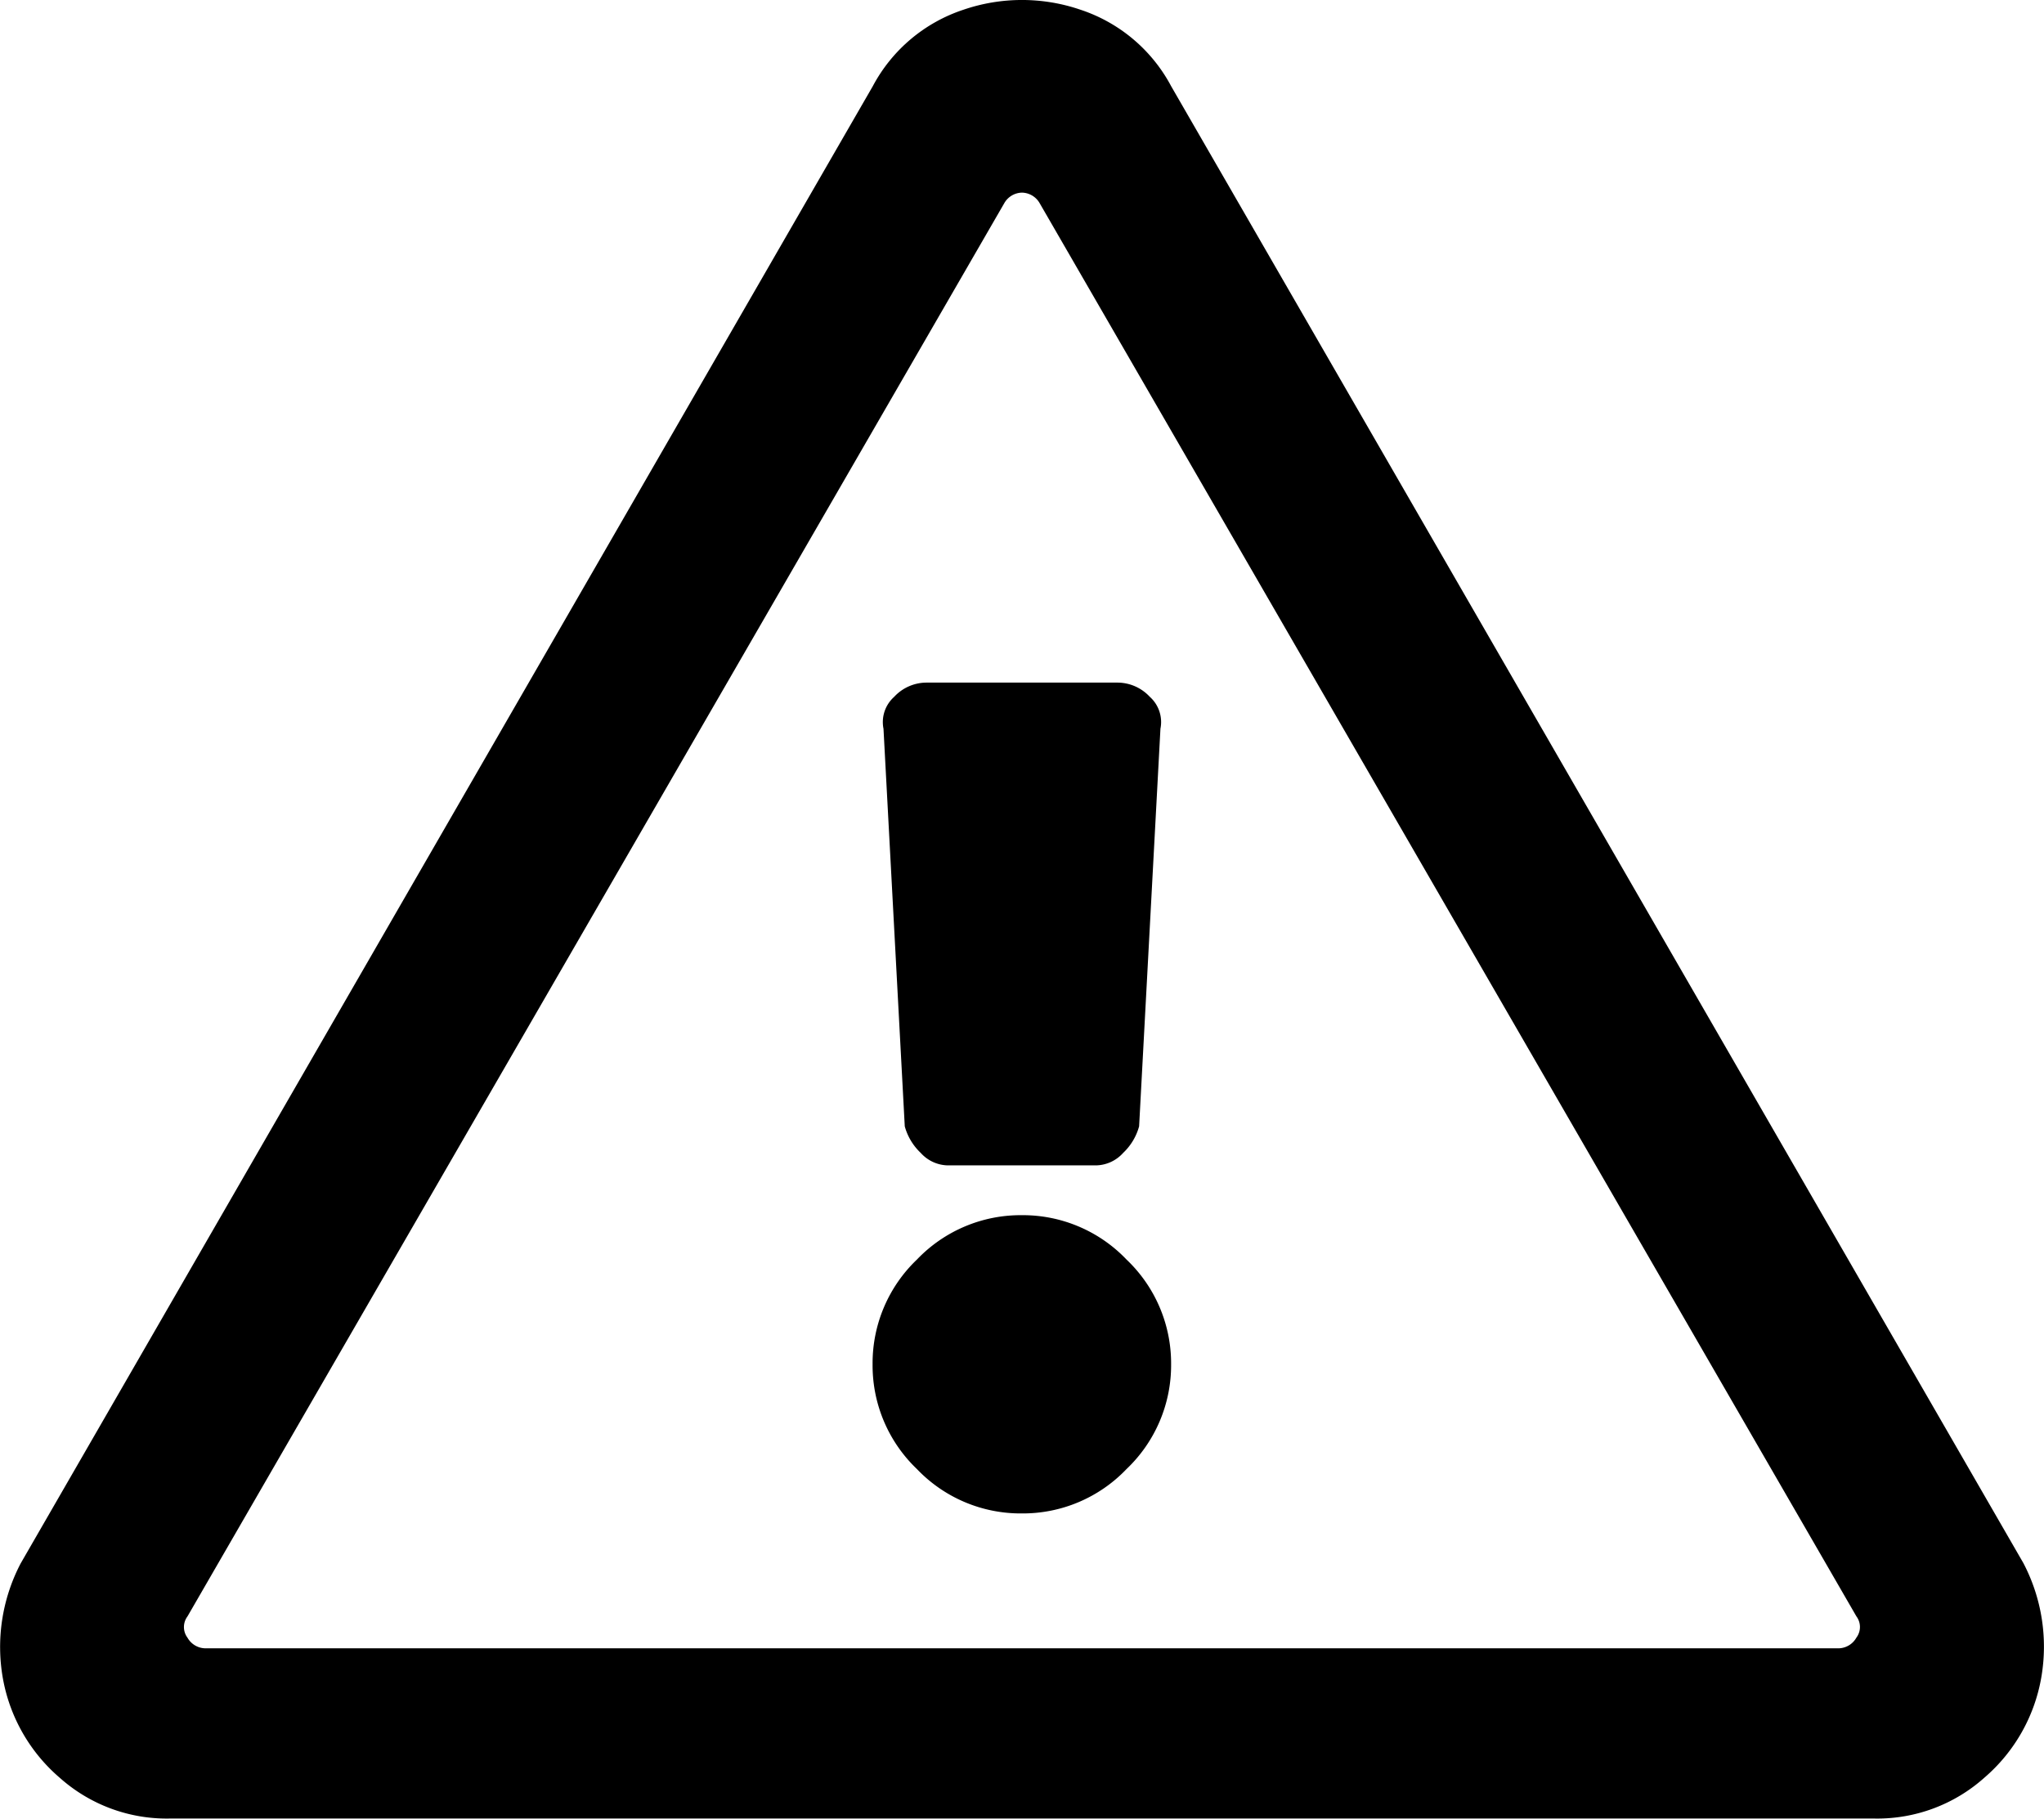 <svg xmlns="http://www.w3.org/2000/svg" width="33.729" height="30.015" viewBox="0 0 33.729 30.015">
  <path id="パス_28" data-name="パス 28" d="M14.59-14.238a.558.558,0,0,1,.176-.527A.729.729,0,0,1,15.293-15h3.164a.729.729,0,0,1,.527.234.558.558,0,0,1,.176.527l-.352,6.562a.949.949,0,0,1-.264.439.616.616,0,0,1-.439.205H15.644a.616.616,0,0,1-.439-.205.949.949,0,0,1-.264-.439ZM19.336-3.75A2.364,2.364,0,0,1,18.6-2.021a2.364,2.364,0,0,1-1.729.732,2.364,2.364,0,0,1-1.729-.732,2.364,2.364,0,0,1-.732-1.729,2.364,2.364,0,0,1,.732-1.729,2.364,2.364,0,0,1,1.729-.732,2.364,2.364,0,0,1,1.729.732A2.364,2.364,0,0,1,19.336-3.75Zm0-21.094L33.4-.469a2.973,2.973,0,0,1,.293,1.9,2.811,2.811,0,0,1-.937,1.641,2.649,2.649,0,0,1-1.816.674H2.812A2.649,2.649,0,0,1,1,3.076,2.811,2.811,0,0,1,.059,1.436a2.973,2.973,0,0,1,.293-1.9L14.414-24.844a2.628,2.628,0,0,1,1.494-1.26,2.981,2.981,0,0,1,1.934,0A2.628,2.628,0,0,1,19.336-24.844ZM3.105.41a.293.293,0,0,0,0,.352A.344.344,0,0,0,3.4.937H30.351a.344.344,0,0,0,.293-.176.293.293,0,0,0,0-.352L17.168-22.91a.344.344,0,0,0-.293-.176.344.344,0,0,0-.293.176Z" transform="translate(-0.011 26.265)"/>
</svg>
